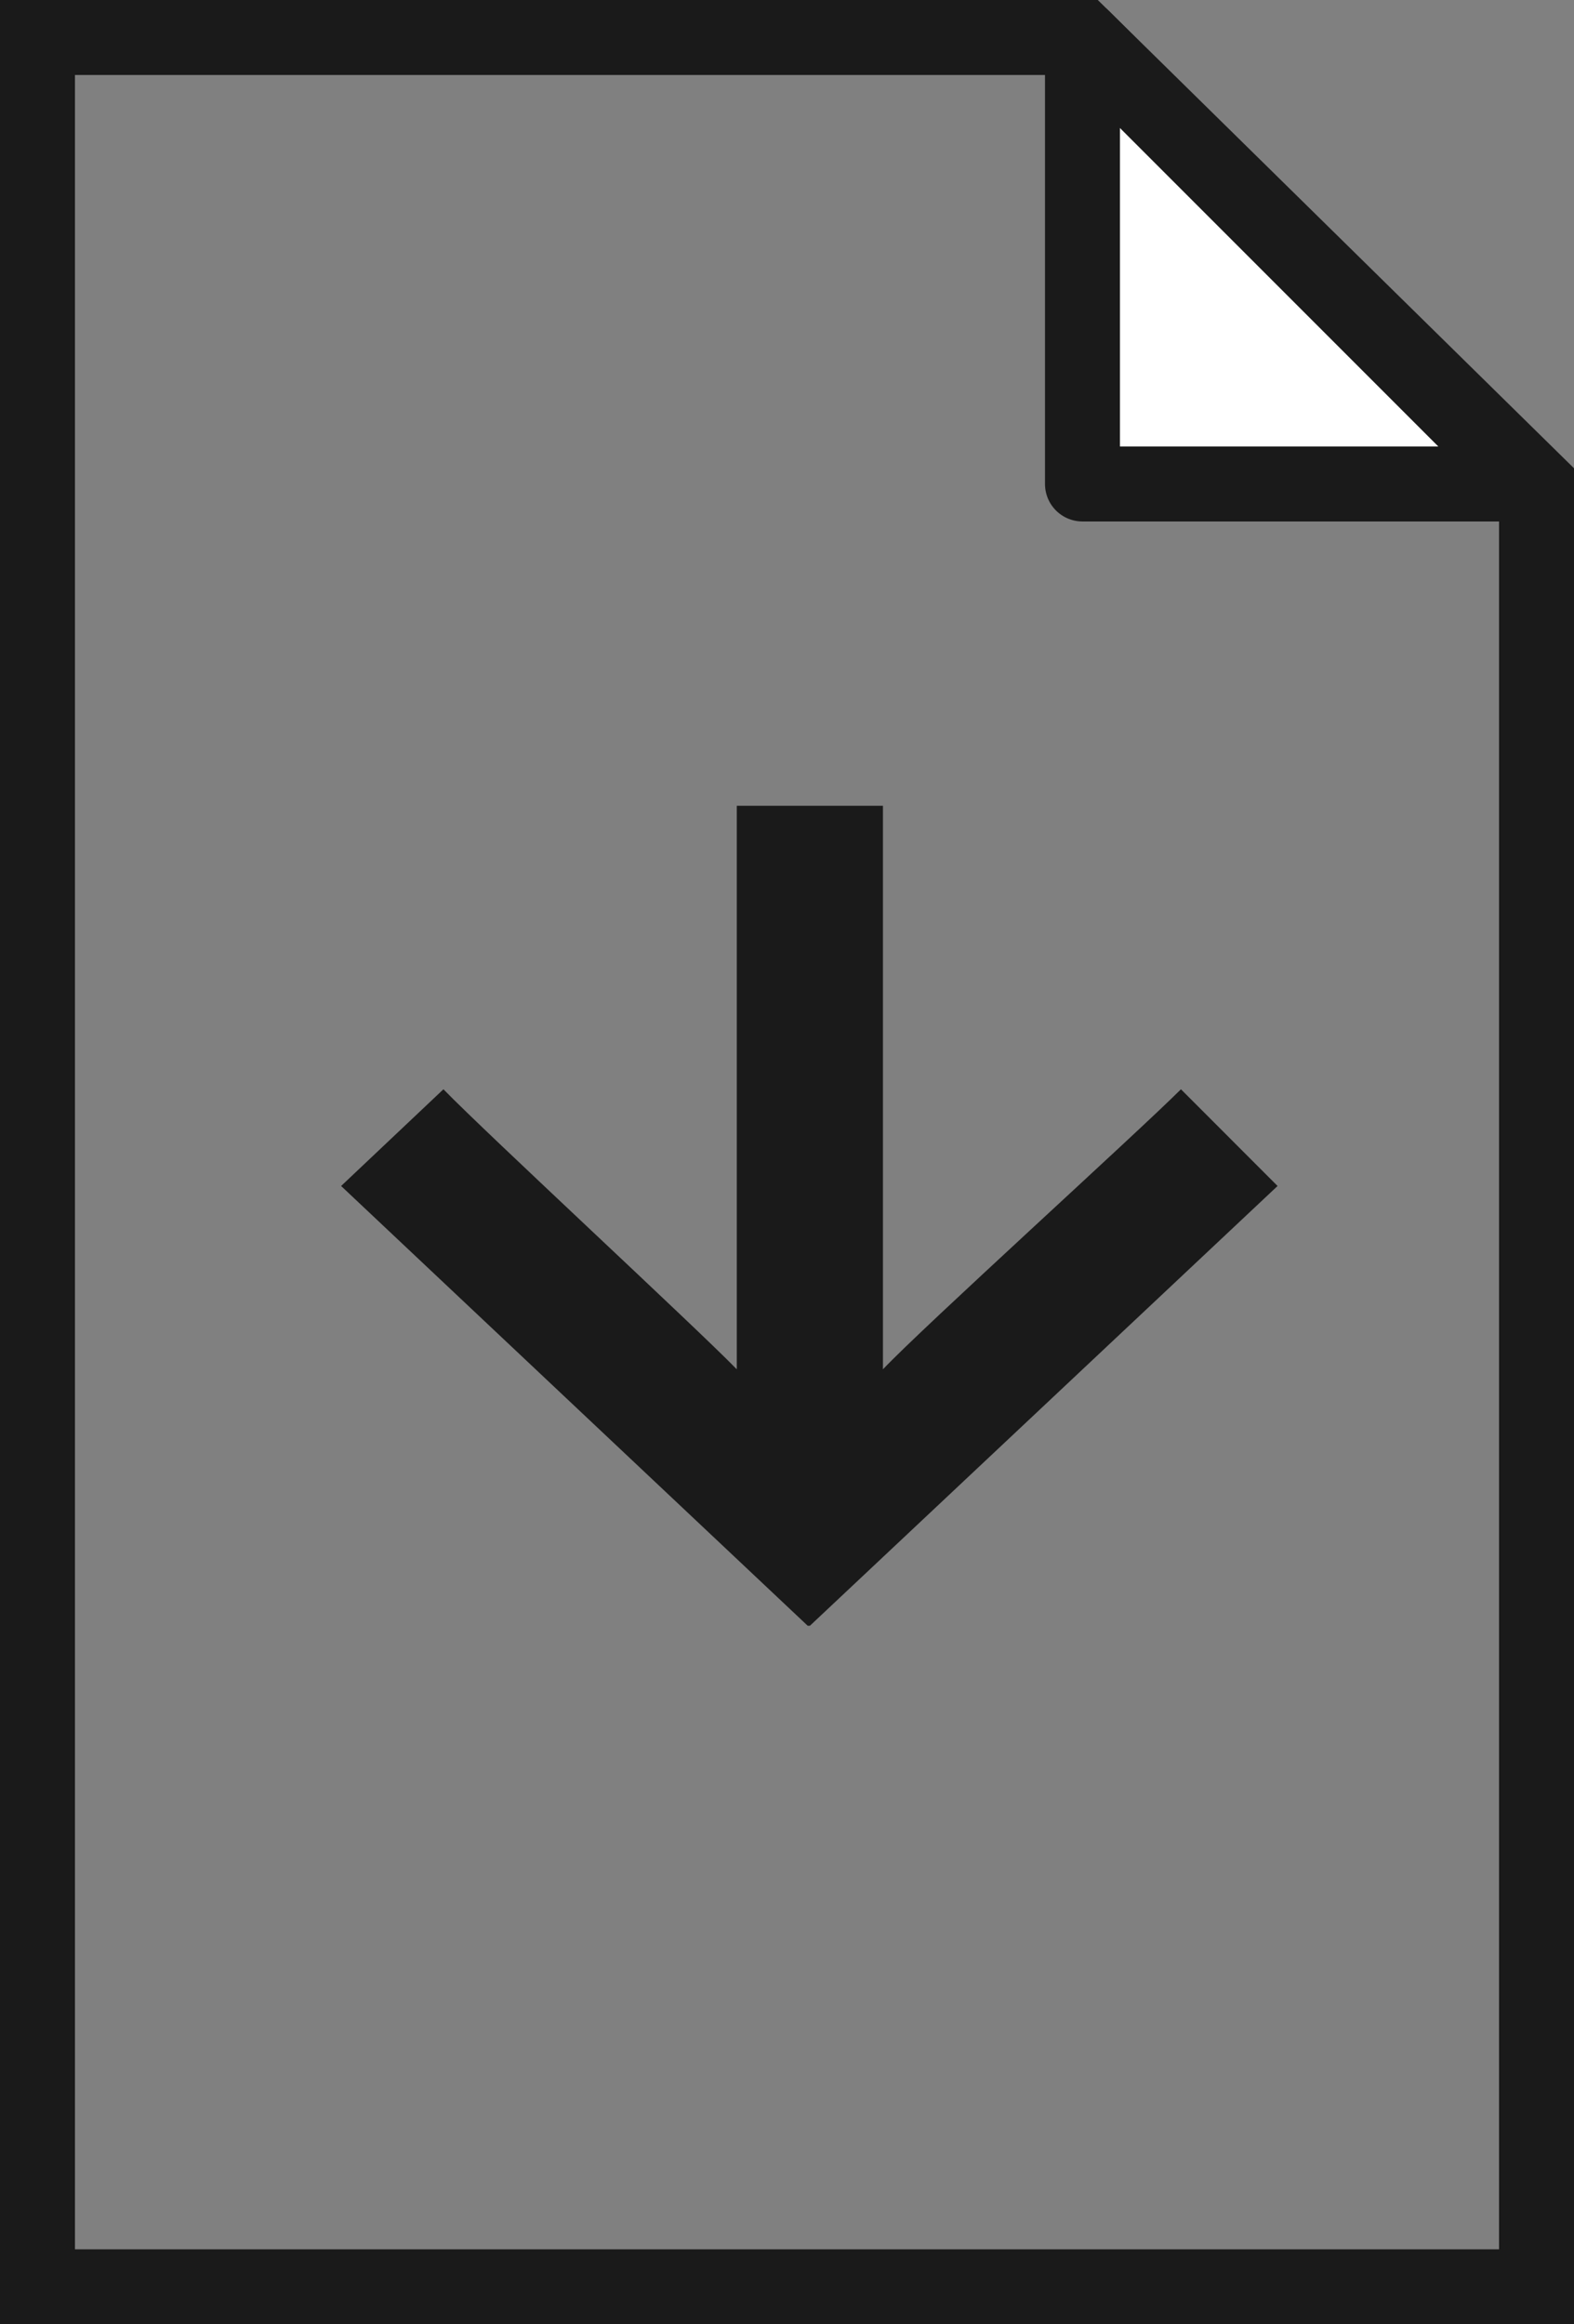<svg version="1.1" xmlns="http://www.w3.org/2000/svg" xmlns:xlink="http://www.w3.org/1999/xlink" x="0px" y="0px"
	 width="21px" height="31px" viewBox="0 0 21 31" enable-background="new 0 0 21 31" xml:space="preserve">
<rect x="0" y="0" width="21" height="31" fill="#808080" stroke="none"/>
<g>
	<polygon class="ico-body" fill="none" stroke="#1A1A1A" stroke-miterlimit="10" points="20.5,30.5 0.5,30.5 0.5,0.5 14.442,0.5 20.5,6.455 	"/>
	<polygon fill="#FFFFFF" stroke="#1A1A1A" stroke-linejoin="round" stroke-miterlimit="10" points="20.397,6.455 14.442,6.455 
		14.442,0.5 	"/>
</g>
<g>
	<g>
		<path fill="#1A1A1A" d="M11.78,18.263c0.54-0.57,3.375-3.136,3.976-3.735l1.289,1.29l-6.239,5.865h-0.03l-6.225-5.865l1.365-1.29
			c0.584,0.6,3.375,3.18,3.914,3.735v-7.516h1.95V18.263z"/>
	</g>
</g>
</svg>
